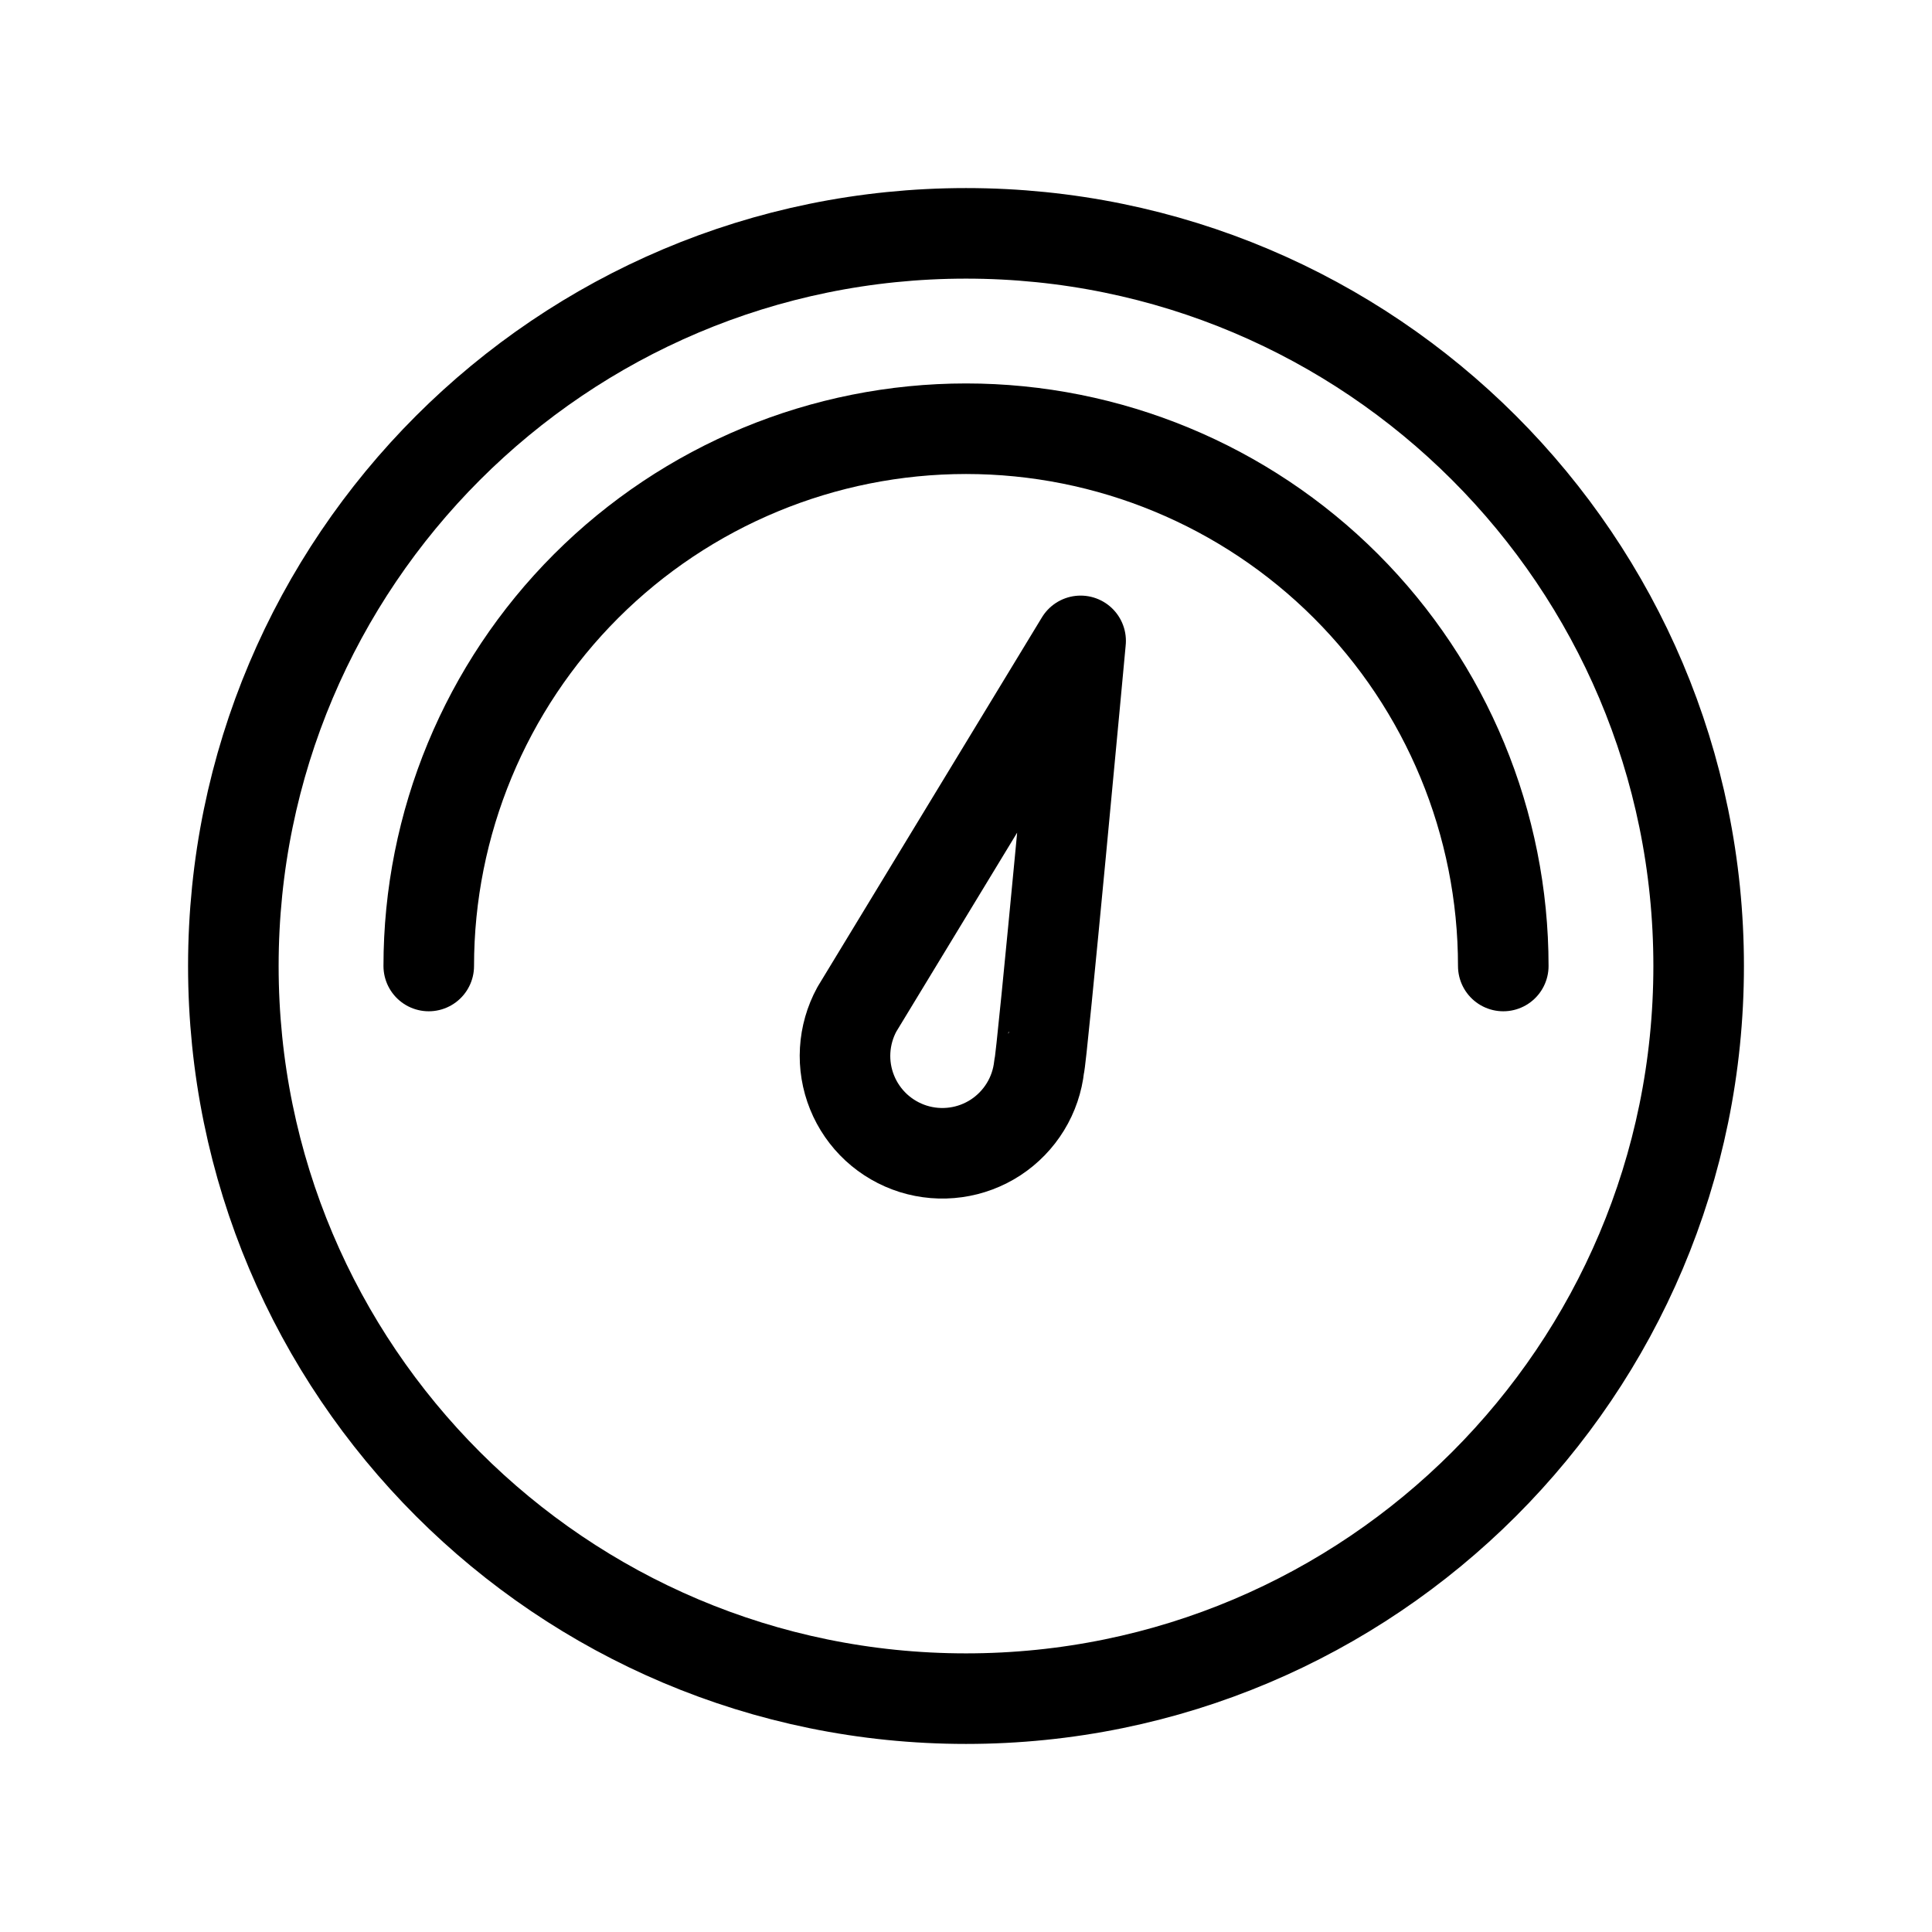 <svg width="64" height="64" viewBox="0 0 64 64" fill="none" xmlns="http://www.w3.org/2000/svg">
<path d="M32 56.27C45.404 56.27 56.27 45.404 56.27 32C56.27 18.596 45.404 7.73 32 7.73C18.596 7.73 7.73 18.596 7.73 32C7.73 45.404 18.596 56.27 32 56.27Z" stroke="black" stroke-width="3" stroke-linecap="round" stroke-linejoin="round"/>
<path d="M14.203 32C14.203 27.28 16.078 22.753 19.416 19.415C22.754 16.078 27.28 14.202 32.001 14.202C36.721 14.202 41.248 16.078 44.586 19.415C47.923 22.753 49.798 27.28 49.798 32" stroke="black" stroke-width="3" stroke-linecap="round" stroke-linejoin="round"/>
<path d="M35.797 21.23L28.387 33.432C28.158 33.851 28.025 34.315 27.997 34.791C27.969 35.267 28.047 35.743 28.226 36.186C28.404 36.628 28.679 37.025 29.029 37.349C29.38 37.672 29.798 37.914 30.253 38.057C30.708 38.199 31.189 38.239 31.662 38.173C32.134 38.108 32.586 37.938 32.985 37.677C33.384 37.415 33.72 37.068 33.969 36.661C34.218 36.255 34.373 35.797 34.424 35.323C34.497 35.257 35.797 21.23 35.797 21.23Z" stroke="black" stroke-width="3" stroke-linecap="round" stroke-linejoin="round"/>
</svg>

